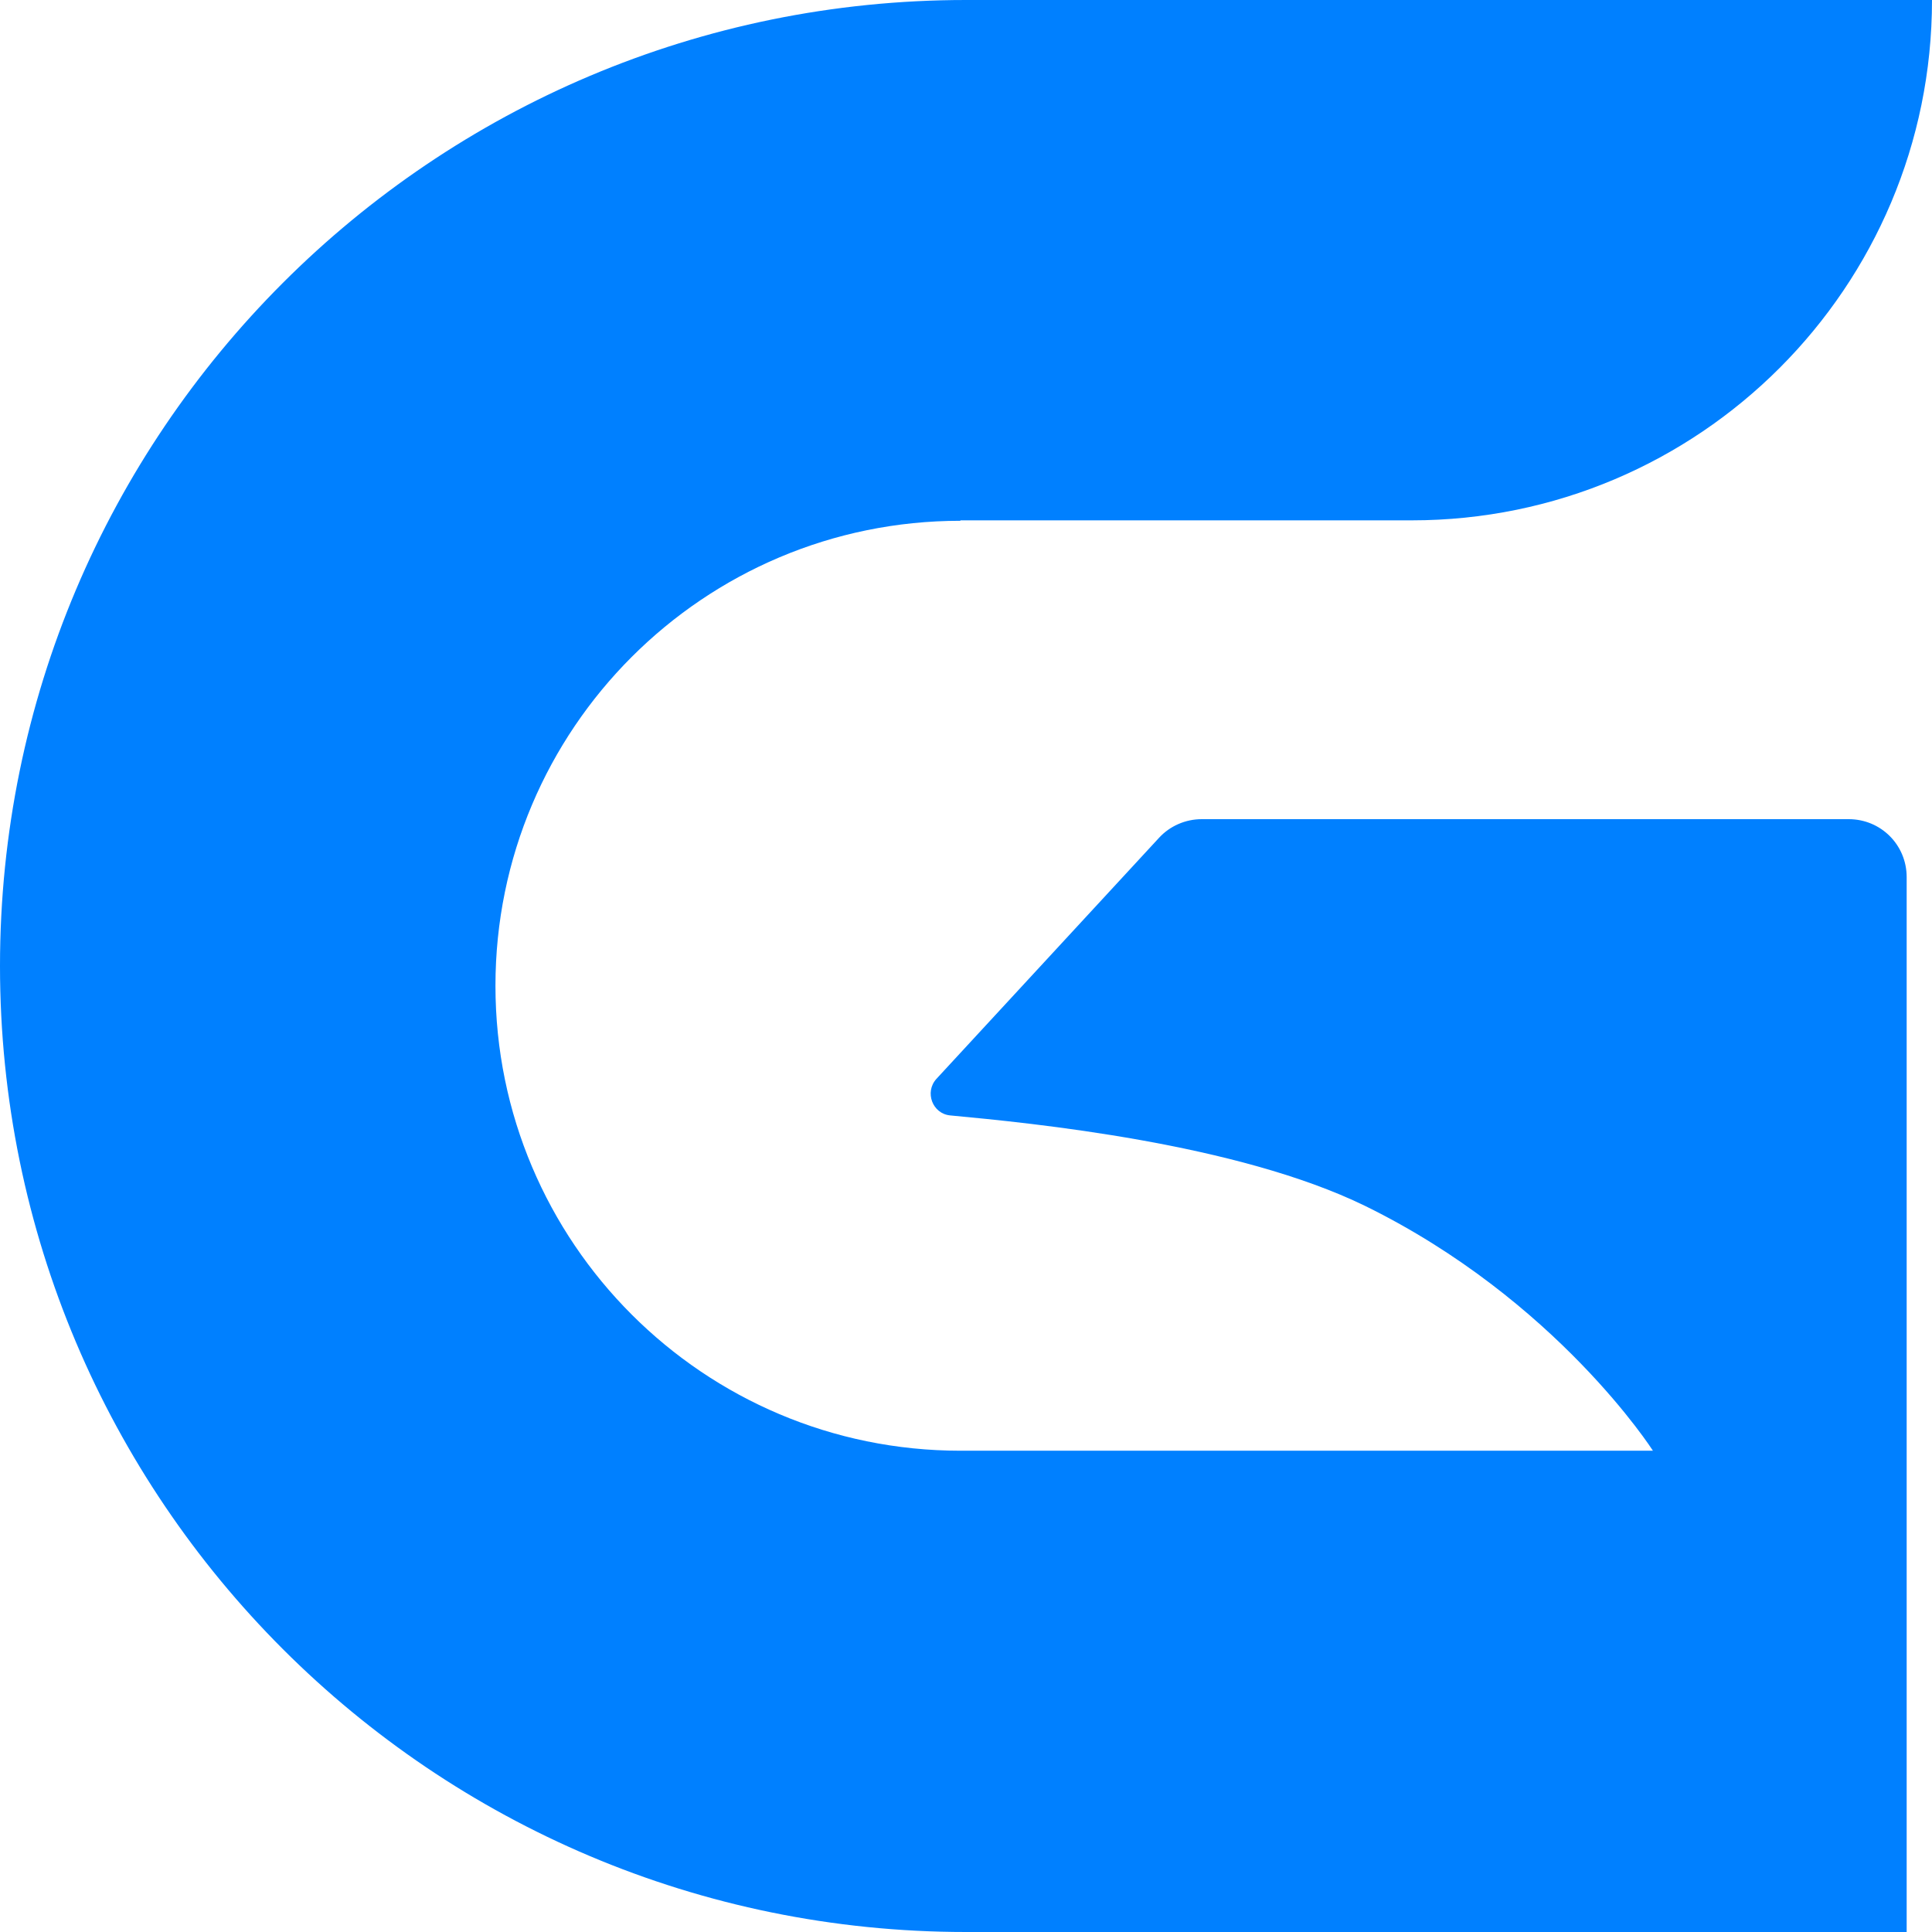 <?xml version="1.0" encoding="UTF-8"?>
<svg id="Layer_1" xmlns="http://www.w3.org/2000/svg" width="45" height="45" version="1.1" viewBox="0 0 45 45">
  <!-- Generator: Adobe Illustrator 29.2.1, SVG Export Plug-In . SVG Version: 2.1.0 Build 116)  -->
  <defs>
    <style>
      .st0 {
        fill: #0080ff;
      }
    </style>
  </defs>
  <path class="st0" d="M22.37,12.12h10.51C39.58,12.12,45,6.69,45,0h0S22.5,0,22.5,0C10.07,0,0,10.07,0,22.5h0c0,12.43,10.07,22.5,22.5,22.5h21.91v-24.57c0-.75-.6-1.35-1.35-1.35h-15.07c-.38,0-.74.16-.99.43l-5.19,5.62c-.28.31-.09.81.32.85,1.93.18,6.68.65,9.67,2.11,4.46,2.19,6.7,5.7,6.7,5.7h0s-16.13,0-16.13,0c-5.98,0-10.83-4.85-10.83-10.83h0c0-5.98,4.85-10.83,10.83-10.83Z"/>
</svg>